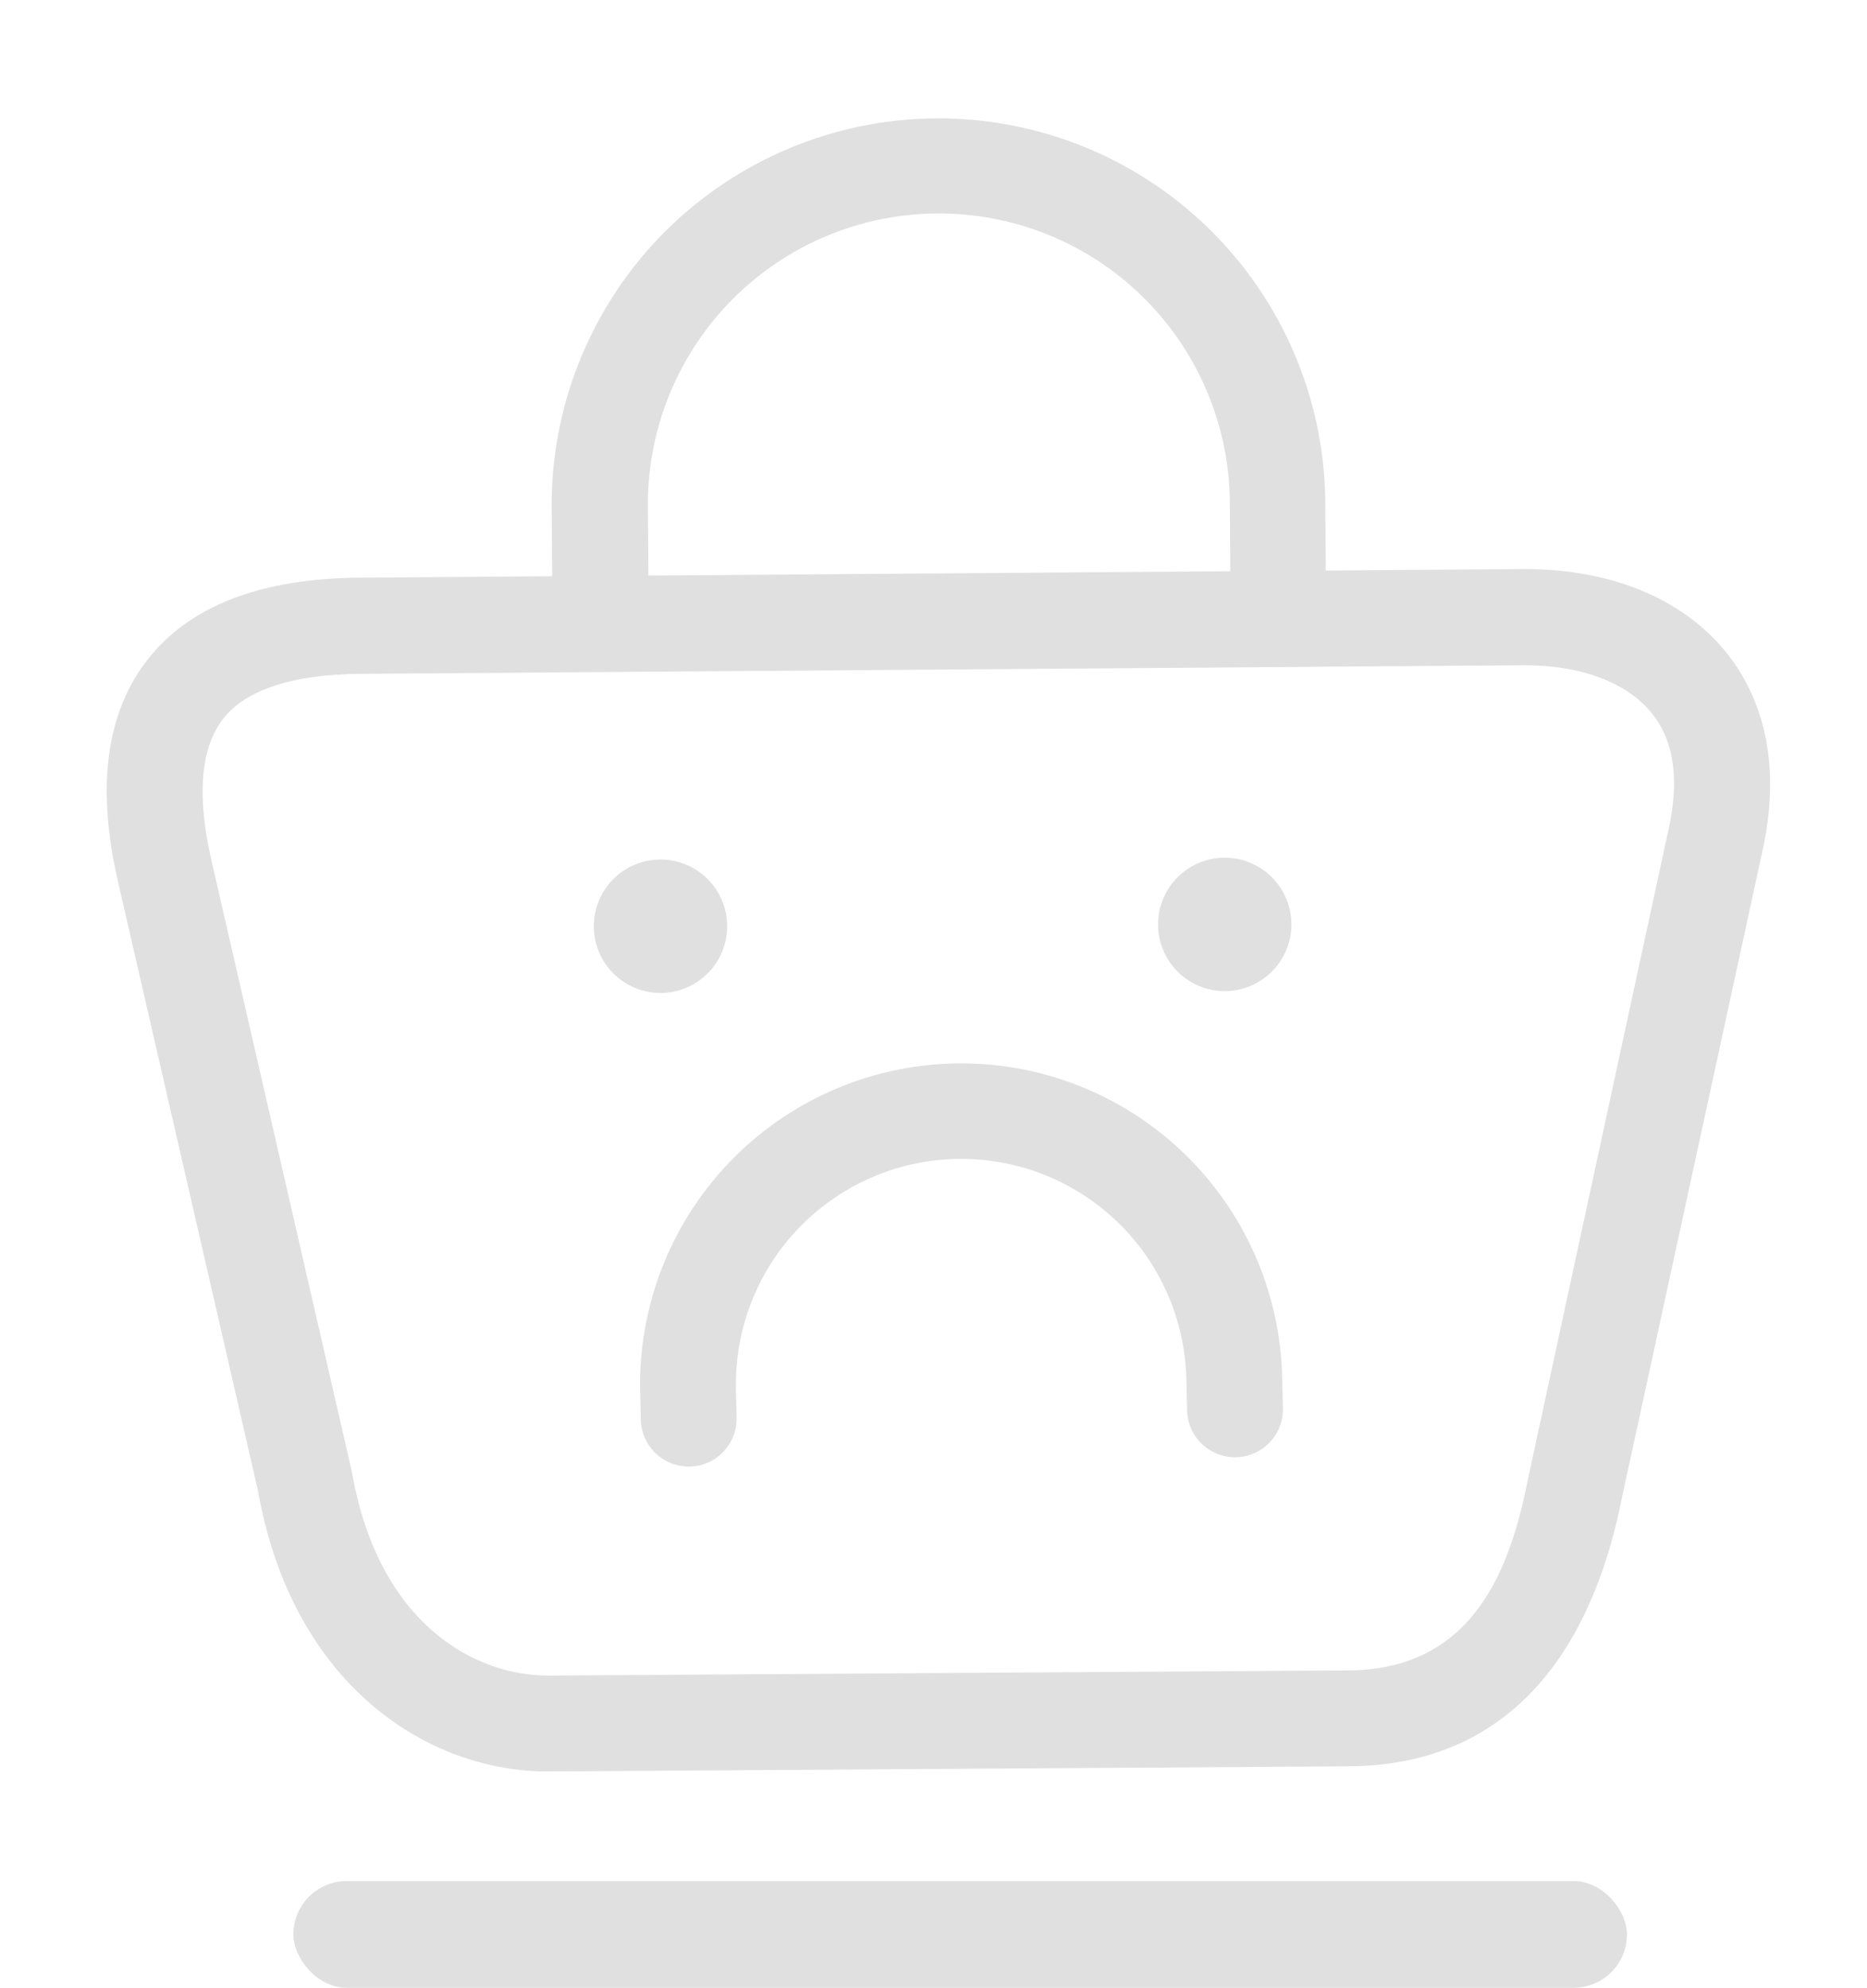 <svg width="140" height="149" viewBox="0 0 140 149" fill="none" xmlns="http://www.w3.org/2000/svg">
<g id="icon cart empty">
<rect id="Rectangle 441" x="22" y="141" width="100" height="8" rx="4" fill="#E0E0E0"/>
<g id="Capa 2">
<g id="iconos">
<path id="Vector" d="M51.733 109.932C52.685 109.909 53.59 109.508 54.247 108.818C54.905 108.128 55.261 107.205 55.238 106.252L55.187 104.168C55.079 99.69 56.753 95.352 59.843 92.108C62.933 88.864 67.185 86.981 71.663 86.872C76.141 86.764 80.48 88.438 83.723 91.528C86.967 94.618 88.85 98.87 88.959 103.348L89.016 105.726C89.04 106.679 89.44 107.584 90.13 108.241C90.82 108.899 91.743 109.255 92.696 109.232C93.649 109.209 94.554 108.808 95.211 108.118C95.869 107.428 96.225 106.505 96.202 105.552L96.145 103.202C95.99 96.818 93.305 90.757 88.681 86.353C84.057 81.948 77.873 79.561 71.489 79.716C65.105 79.871 59.044 82.555 54.64 87.179C50.235 91.803 47.848 97.987 48.003 104.371L48.053 106.455C48.084 107.403 48.488 108.3 49.177 108.951C49.866 109.602 50.785 109.955 51.733 109.932Z" fill="#E0E0E0"/>
<path id="Vector_2" d="M129.462 48.926C126.169 44.84 120.718 42.608 114.128 42.657L99.415 42.766L99.374 37.21C99.198 29.598 96.036 22.36 90.57 17.058C85.104 11.757 77.773 8.817 70.159 8.873C62.544 8.93 55.257 11.978 49.87 17.359C44.484 22.741 41.429 30.025 41.365 37.639L41.406 43.195L26.953 43.302C19.586 43.356 14.26 45.401 11.113 49.385C7.965 53.369 7.216 58.923 8.828 65.998L19.329 111.67C21.91 126.364 32.151 132.851 41.192 132.784L41.322 132.783L101.171 132.398C114.827 132.297 119.827 121.378 121.615 112.301L132.153 63.821C133.815 56.348 131.609 51.599 129.462 48.926ZM48.581 37.586C48.643 31.867 50.947 26.402 54.997 22.365C59.048 18.328 64.521 16.042 70.24 16C75.959 15.958 81.465 18.162 85.575 22.139C89.685 26.115 92.069 31.546 92.216 37.263L92.257 42.819L48.622 43.142L48.581 37.586ZM125.097 62.263L114.582 110.844C113.272 117.495 110.562 125.141 101.125 125.211L41.247 125.596C35.641 125.673 28.367 121.731 26.392 110.346L15.839 64.423C14.732 59.572 15.058 56.019 16.745 53.864C18.433 51.71 21.925 50.548 27.006 50.511L114.181 49.866C118.493 49.834 122.003 51.145 123.861 53.46C125.536 55.518 125.96 58.476 125.097 62.263Z" fill="#E0E0E0"/>
</g>
</g>
<circle id="Ellipse 126" cx="49.528" cy="69.429" r="5" transform="rotate(5.799 49.528 69.429)" fill="#E0E0E0"/>
<circle id="Ellipse 127" cx="91.838" cy="69.292" r="5" transform="rotate(5.799 91.838 69.292)" fill="#E0E0E0"/>
</g>
</svg>
